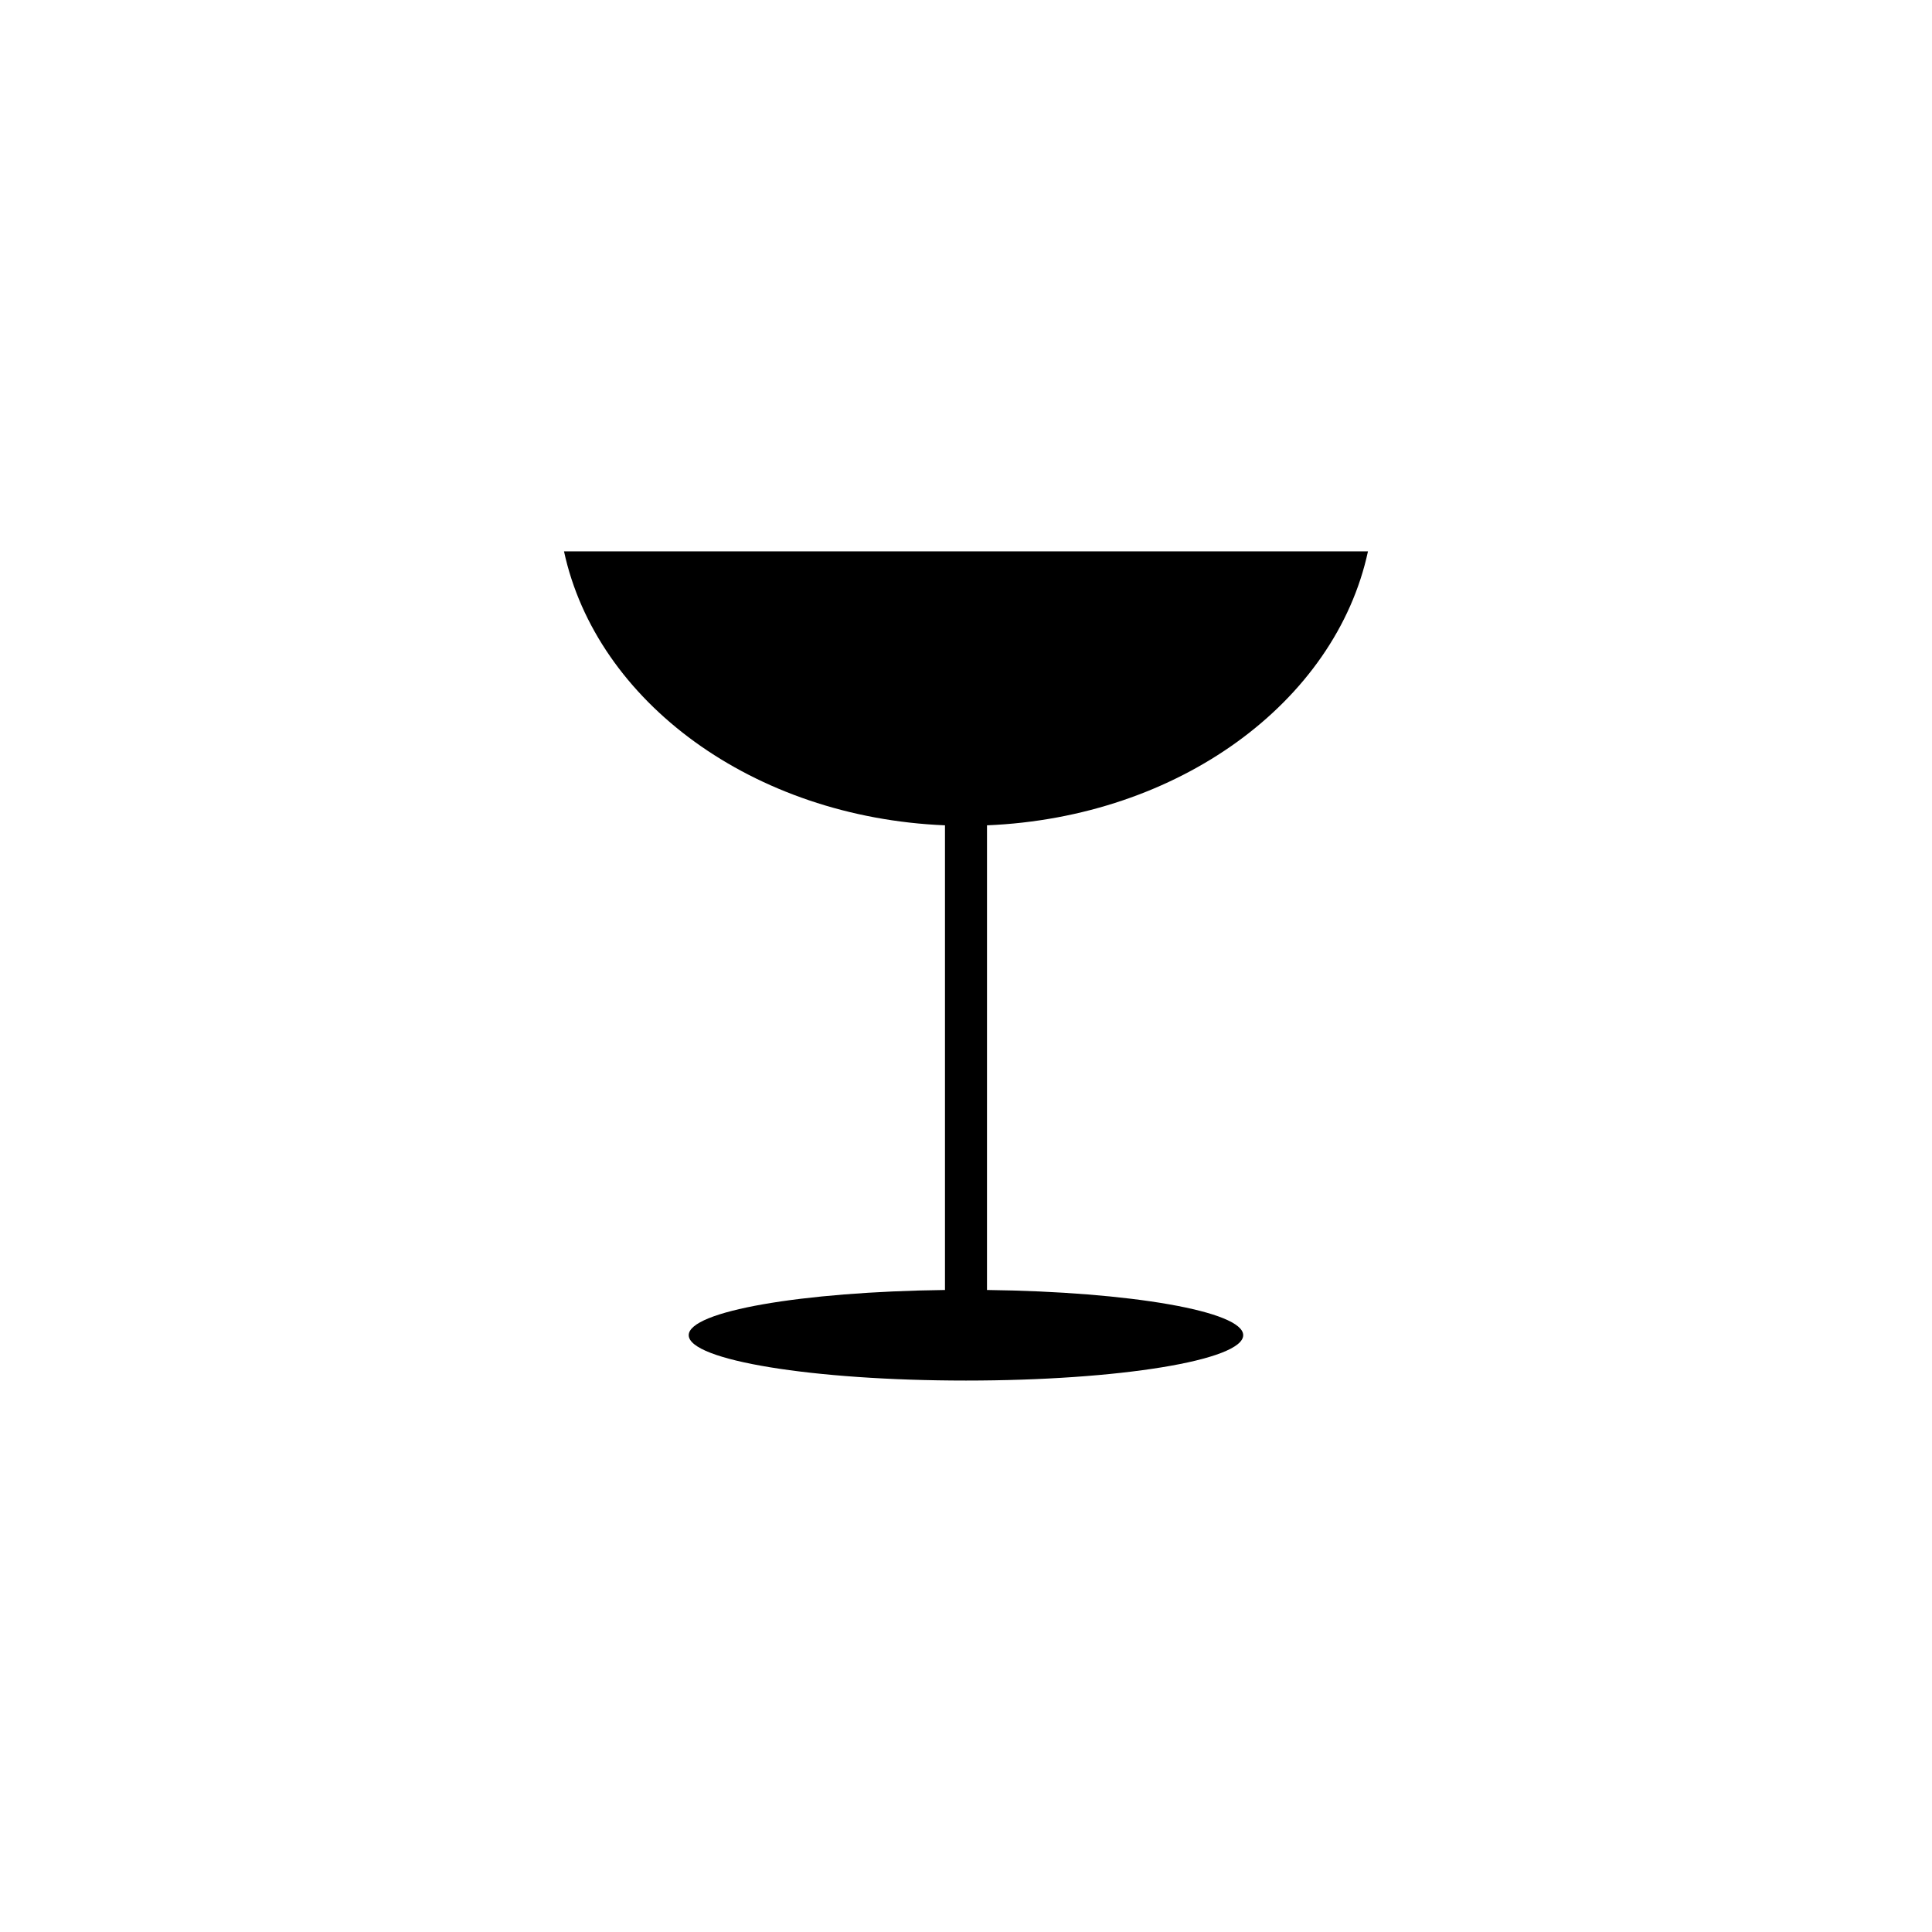 <?xml version="1.0" encoding="UTF-8"?>
<!-- The Best Svg Icon site in the world: iconSvg.co, Visit us! https://iconsvg.co -->
<svg fill="#000000" width="800px" height="800px" version="1.1" viewBox="144 144 512 512" xmlns="http://www.w3.org/2000/svg">
 <path d="m506.53 290.12h-213.06c8.609 39.91 50.152 70.492 100.96 72.598v123.14c-37.961 0.465-67.91 5.644-67.91 11.977 0 6.641 32.895 12.027 73.477 12.027 40.582 0 73.465-5.379 73.465-12.027 0-6.332-29.93-11.508-67.898-11.977l0.004-123.14c50.801-2.109 92.367-32.691 100.96-72.605z"/>
</svg>